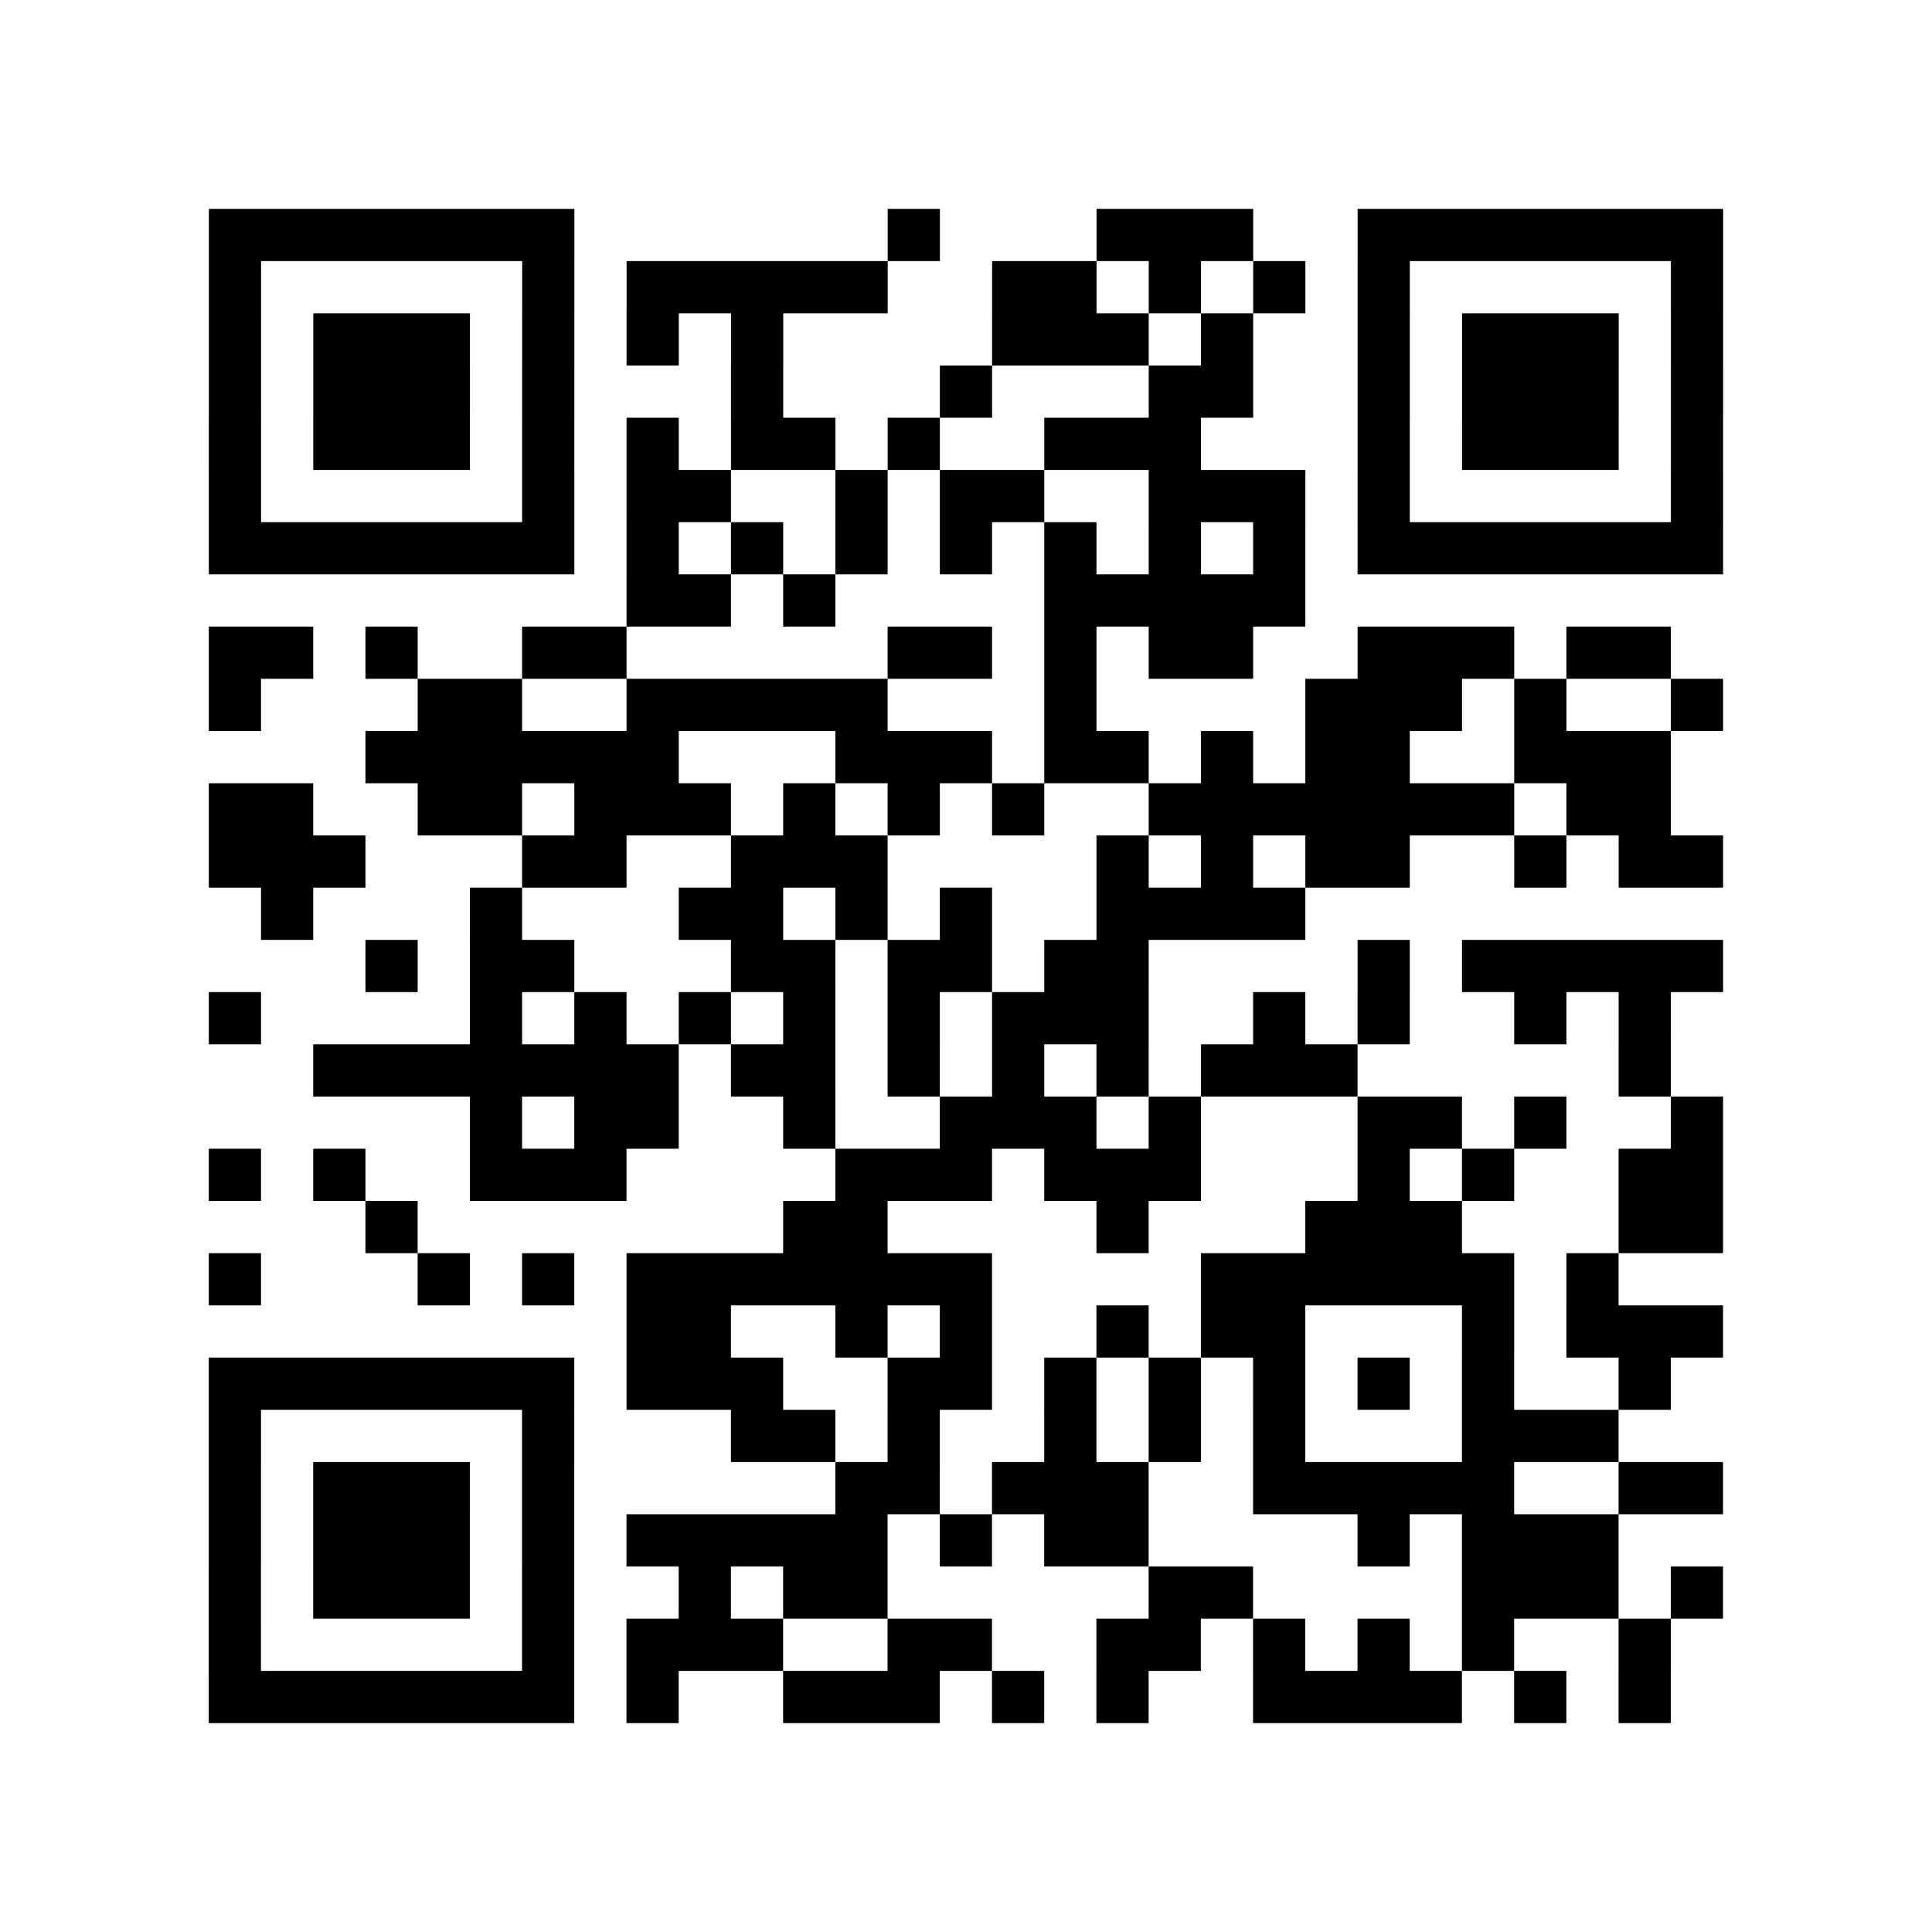 <?xml version="1.0" encoding="utf-8"?>
<svg xmlns="http://www.w3.org/2000/svg" width="37" height="37" class="segno"><path class="qrline" stroke="#000" d="M4 4.5h7m6 0h1m3 0h3m2 0h7m-29 1h1m5 0h1m1 0h5m2 0h2m1 0h1m1 0h1m1 0h1m5 0h1m-29 1h1m1 0h3m1 0h1m1 0h1m1 0h1m4 0h3m1 0h1m2 0h1m1 0h3m1 0h1m-29 1h1m1 0h3m1 0h1m3 0h1m3 0h1m3 0h2m2 0h1m1 0h3m1 0h1m-29 1h1m1 0h3m1 0h1m1 0h1m1 0h2m1 0h1m2 0h3m3 0h1m1 0h3m1 0h1m-29 1h1m5 0h1m1 0h2m2 0h1m1 0h2m2 0h3m1 0h1m5 0h1m-29 1h7m1 0h1m1 0h1m1 0h1m1 0h1m1 0h1m1 0h1m1 0h1m1 0h7m-21 1h2m1 0h1m4 0h5m-21 1h2m1 0h1m2 0h2m5 0h2m1 0h1m1 0h2m2 0h3m1 0h2m-28 1h1m3 0h2m2 0h5m3 0h1m4 0h3m1 0h1m2 0h1m-26 1h6m3 0h3m1 0h2m1 0h1m1 0h2m2 0h3m-28 1h2m2 0h2m1 0h3m1 0h1m1 0h1m1 0h1m2 0h7m1 0h2m-28 1h3m3 0h2m2 0h3m4 0h1m1 0h1m1 0h2m2 0h1m1 0h2m-28 1h1m3 0h1m3 0h2m1 0h1m1 0h1m2 0h4m-18 1h1m1 0h2m3 0h2m1 0h2m1 0h2m4 0h1m1 0h5m-29 1h1m4 0h1m1 0h1m1 0h1m1 0h1m1 0h1m1 0h3m2 0h1m1 0h1m2 0h1m1 0h1m-26 1h7m1 0h2m1 0h1m1 0h1m1 0h1m1 0h3m5 0h1m-23 1h1m1 0h2m2 0h1m2 0h3m1 0h1m3 0h2m1 0h1m2 0h1m-29 1h1m1 0h1m2 0h3m4 0h3m1 0h3m3 0h1m1 0h1m2 0h2m-26 1h1m7 0h2m4 0h1m3 0h3m3 0h2m-29 1h1m3 0h1m1 0h1m1 0h7m4 0h6m1 0h1m-19 1h2m2 0h1m1 0h1m2 0h1m1 0h2m3 0h1m1 0h3m-29 1h7m1 0h3m2 0h2m1 0h1m1 0h1m1 0h1m1 0h1m1 0h1m2 0h1m-28 1h1m5 0h1m3 0h2m1 0h1m2 0h1m1 0h1m1 0h1m3 0h3m-27 1h1m1 0h3m1 0h1m5 0h2m1 0h3m2 0h5m2 0h2m-29 1h1m1 0h3m1 0h1m1 0h5m1 0h1m1 0h2m4 0h1m1 0h3m-27 1h1m1 0h3m1 0h1m2 0h1m1 0h2m5 0h2m4 0h3m1 0h1m-29 1h1m5 0h1m1 0h3m2 0h2m2 0h2m1 0h1m1 0h1m1 0h1m2 0h1m-28 1h7m1 0h1m2 0h3m1 0h1m1 0h1m2 0h4m1 0h1m1 0h1"/></svg>
